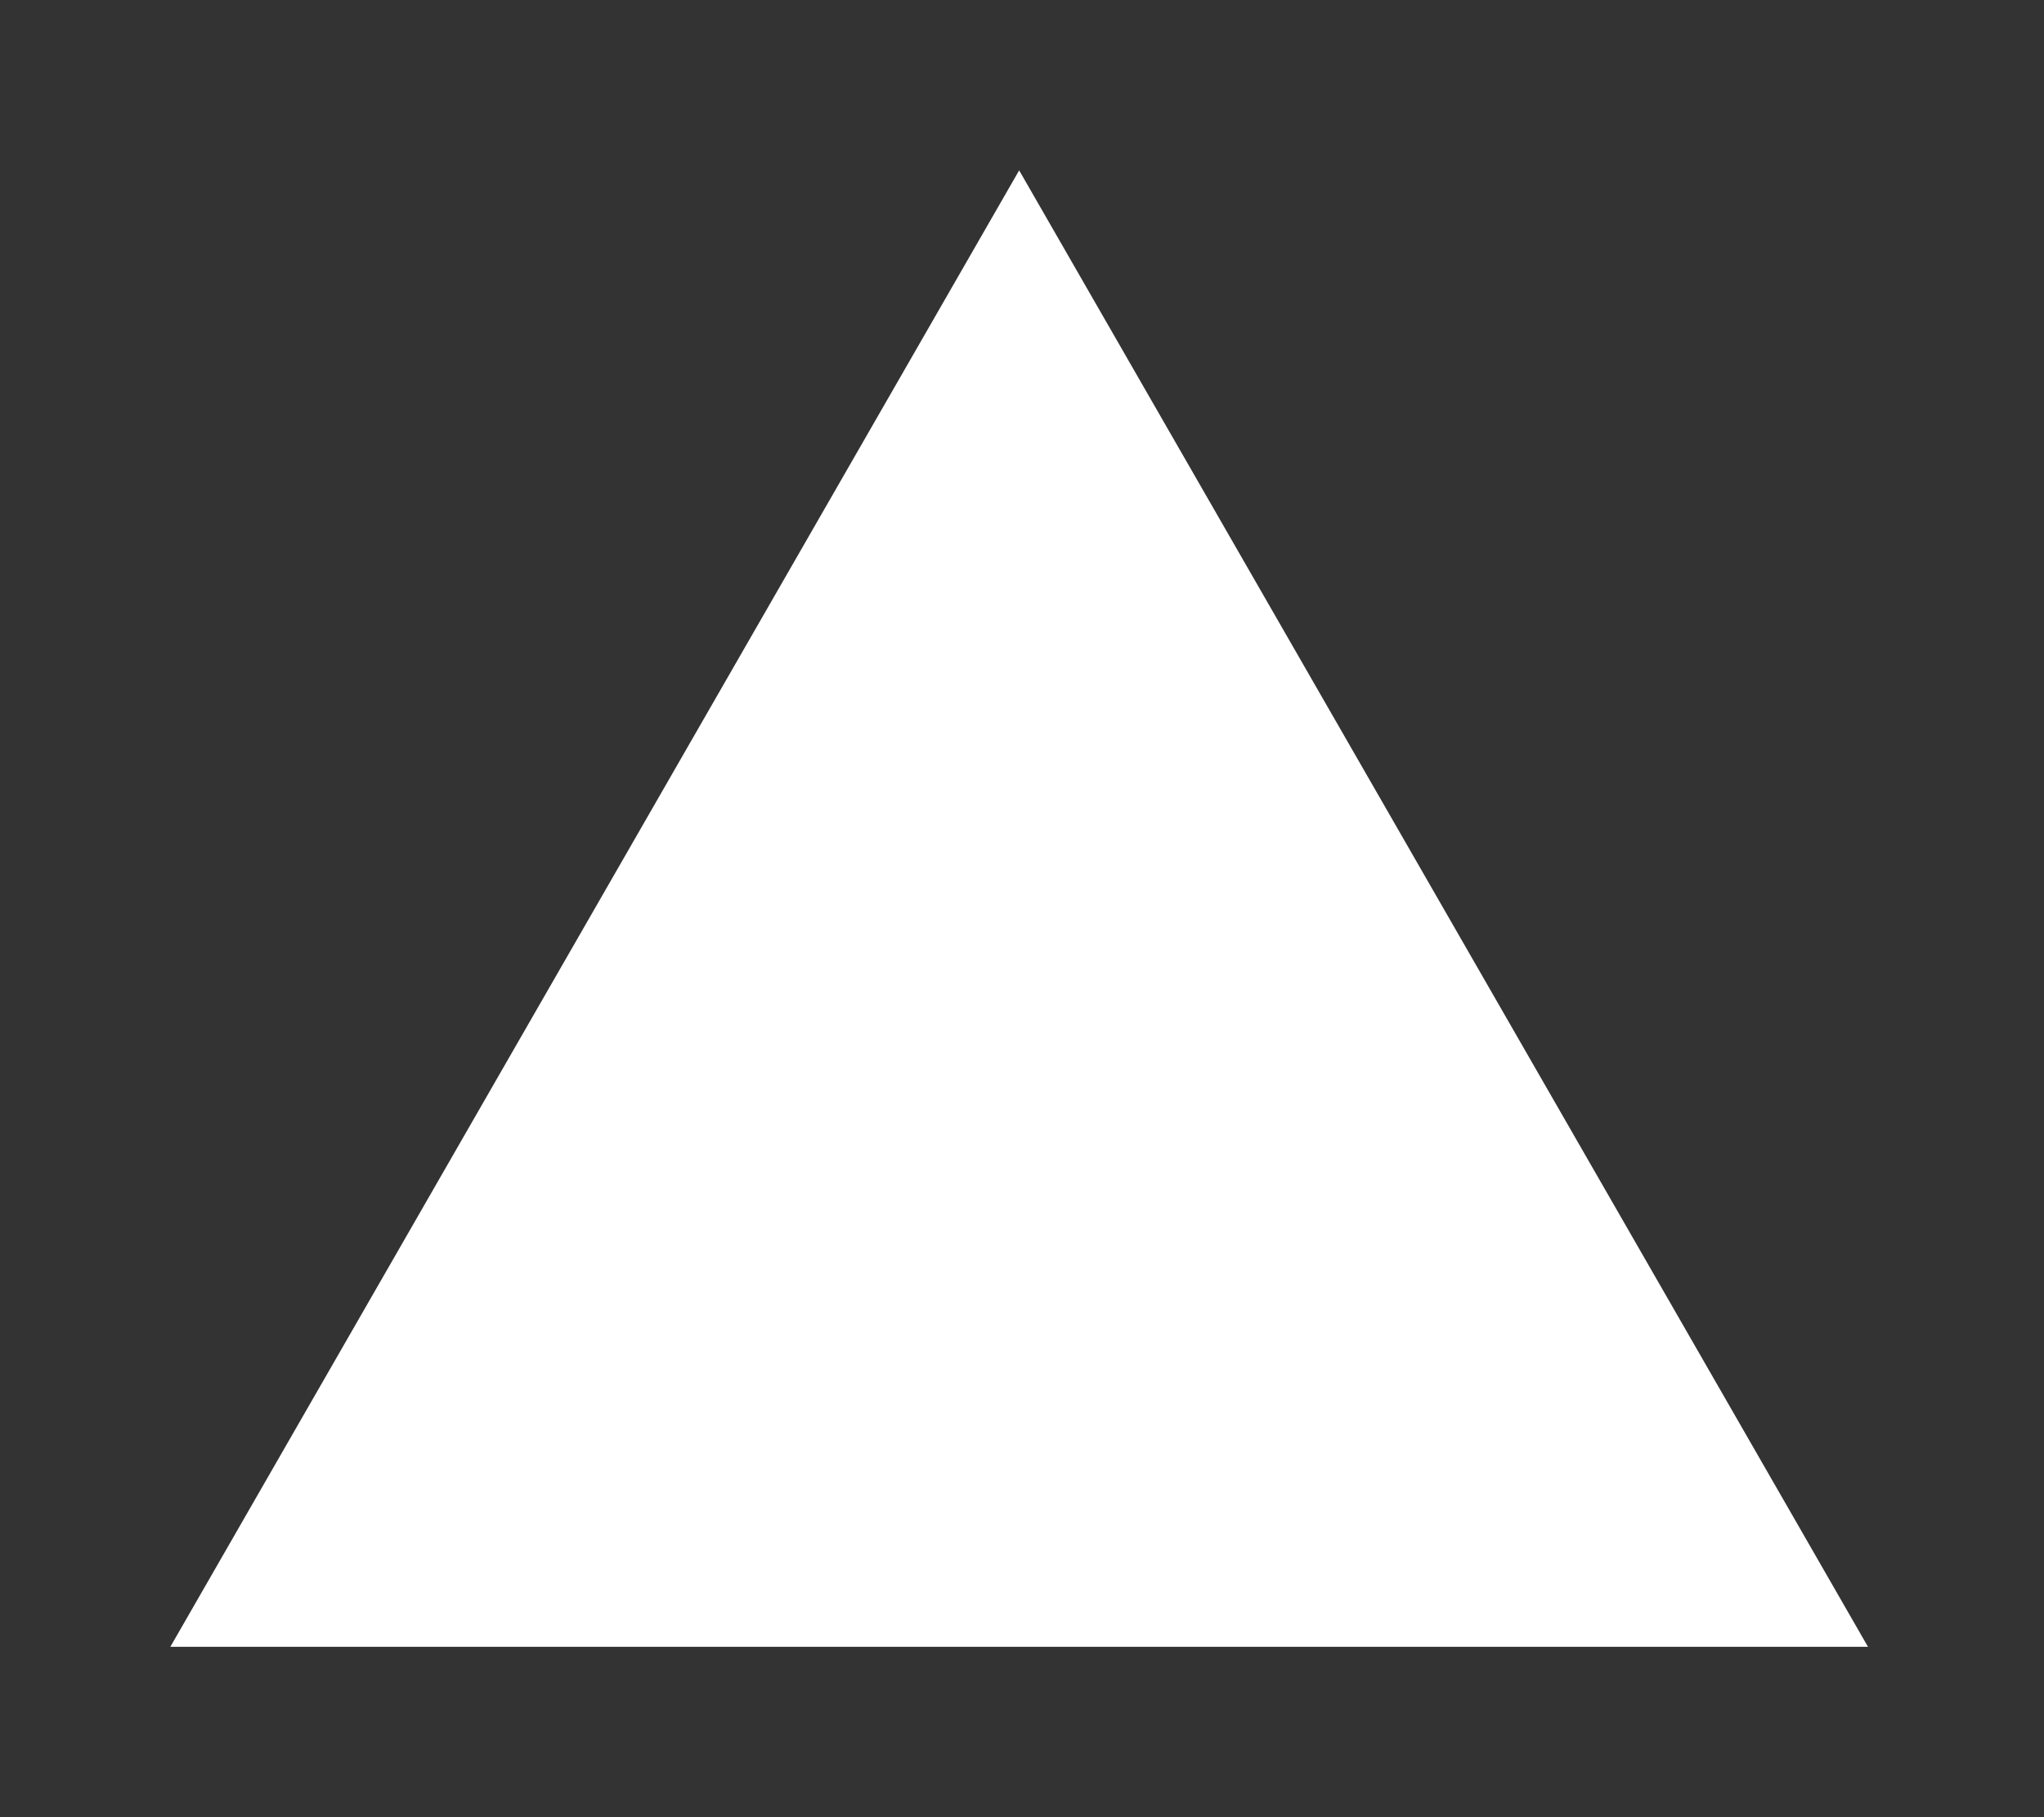 <svg width="72" height="64" viewBox="0 0 72 64" fill="none"
  xmlns="http://www.w3.org/2000/svg">
  <rect x="0" y="0" width="72" height="64" fill="#333333" stroke="none"/>
  <path d="M65.8 58L35.9 6L6 58H65.8Z" fill="white"/>
</svg>
